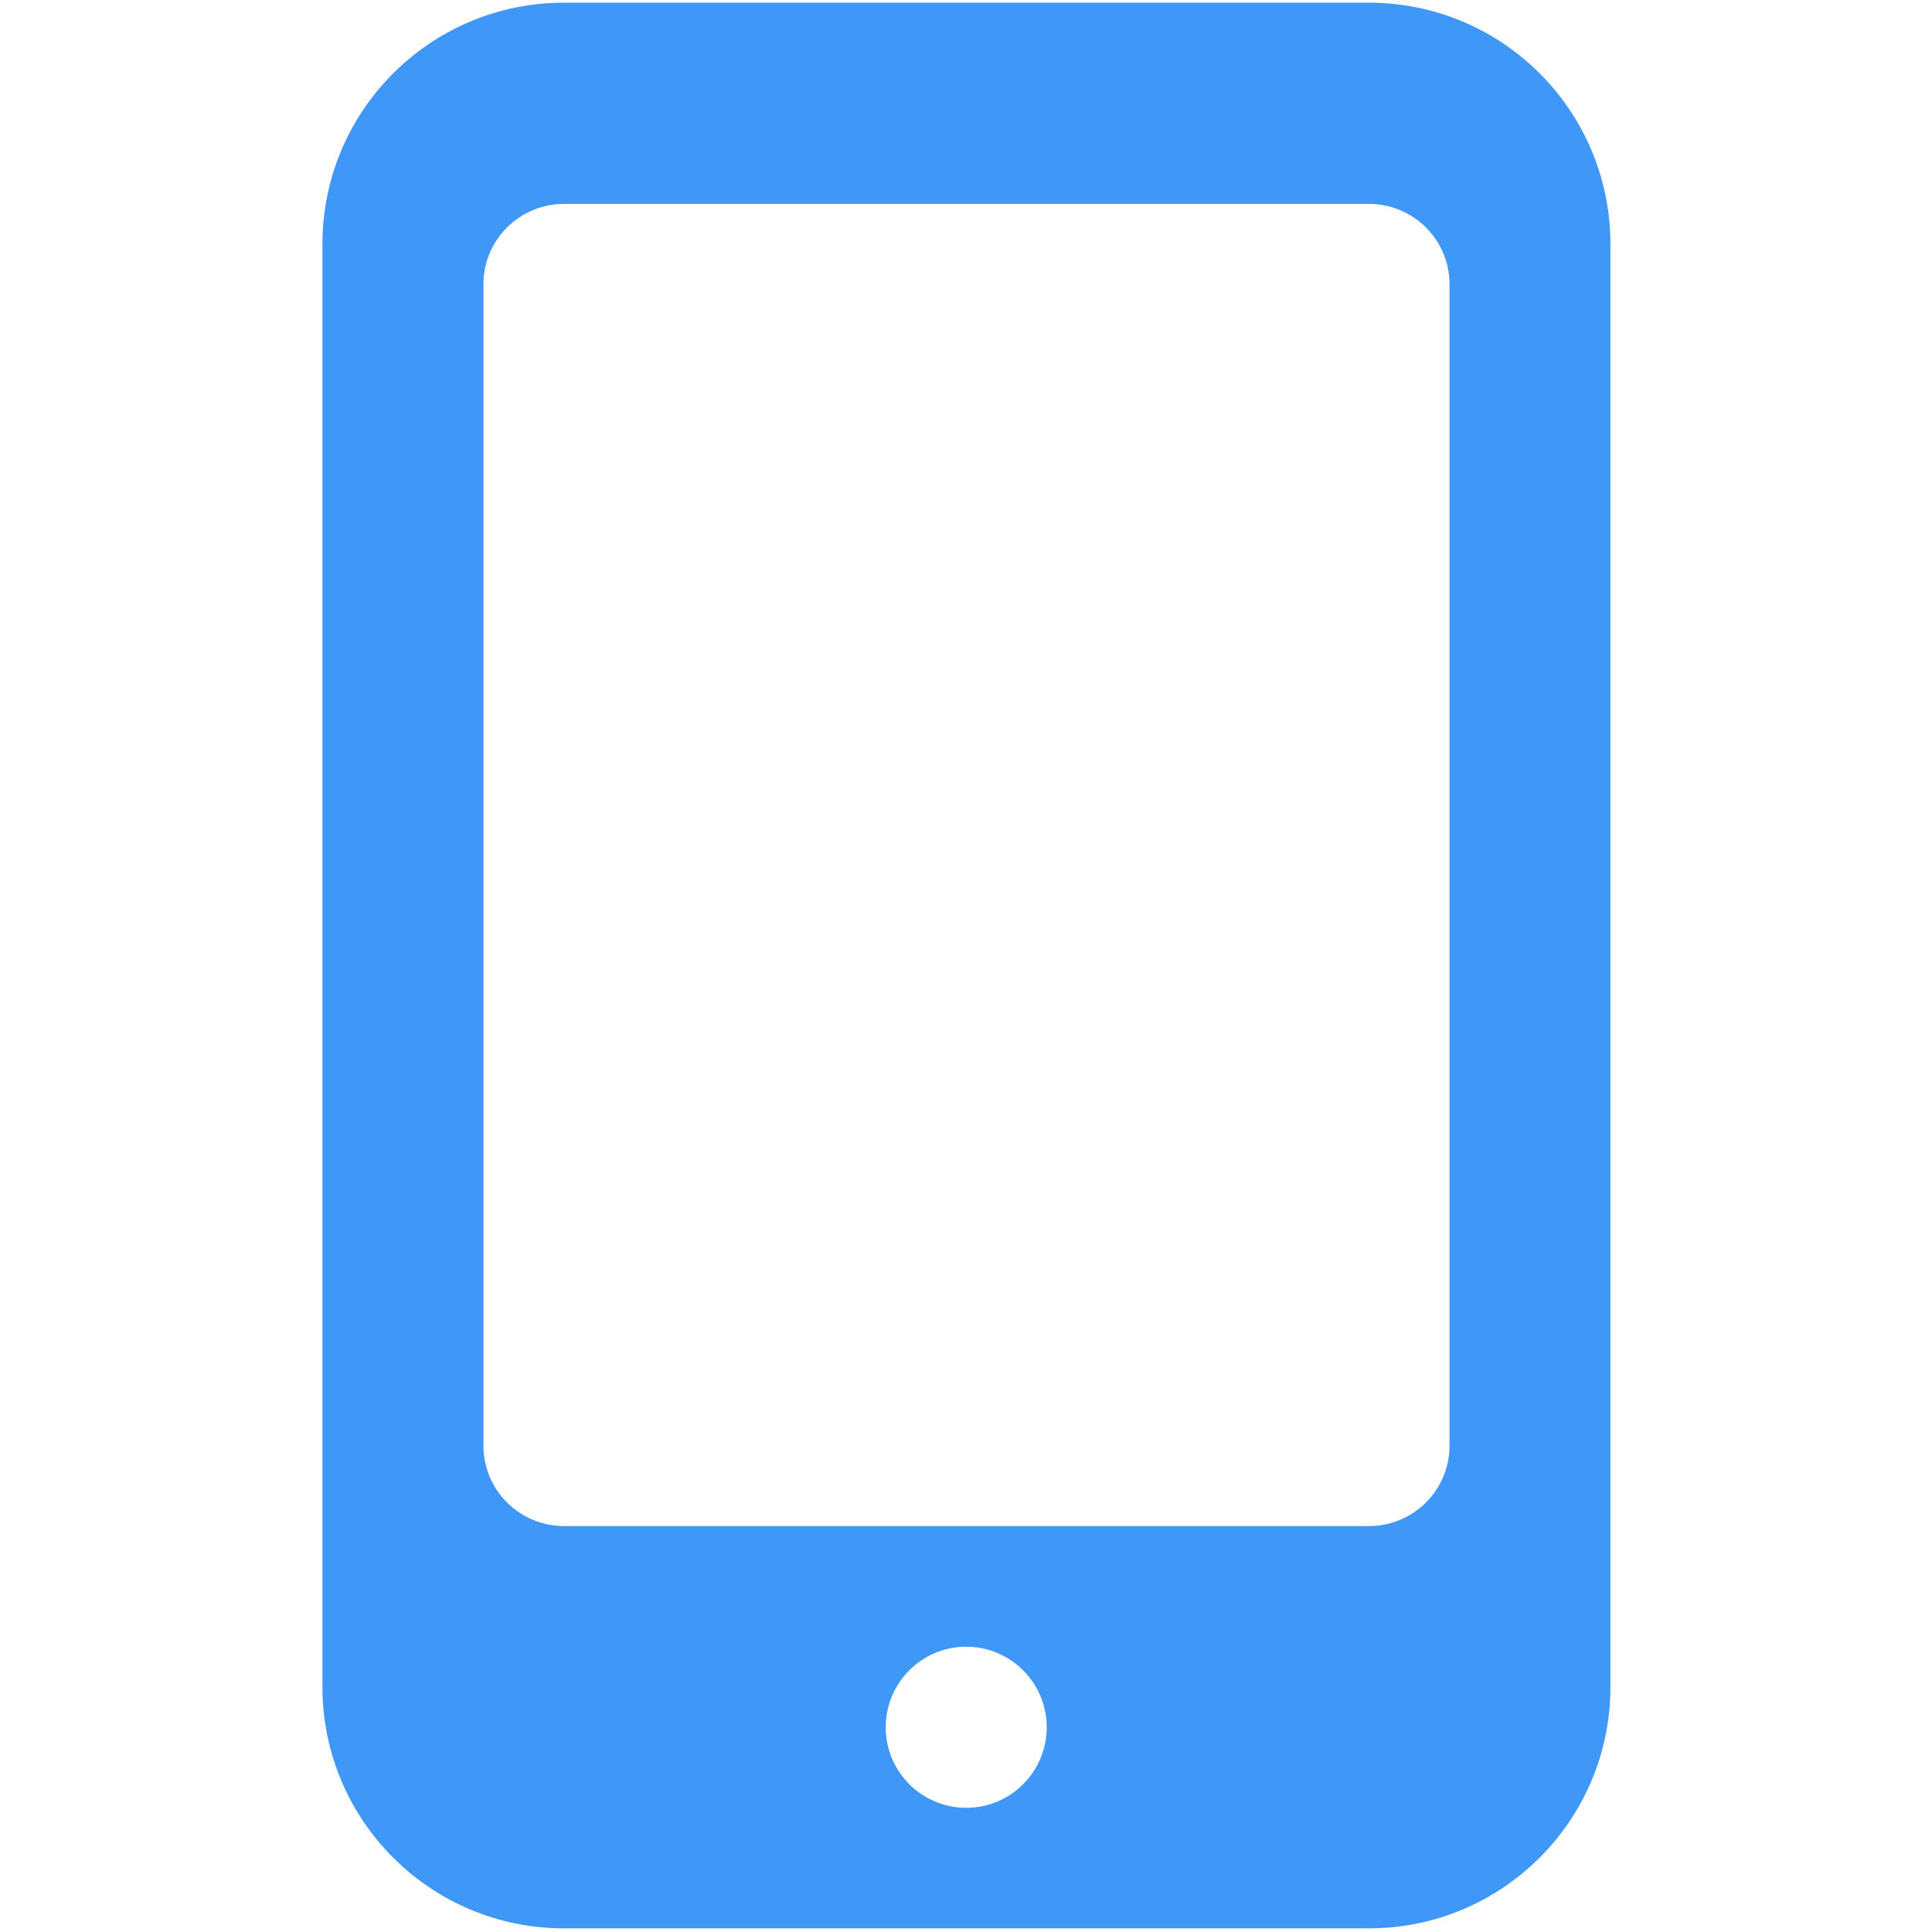 <svg width="18" height="18" viewBox="0 0 18 18" fill="none" xmlns="http://www.w3.org/2000/svg">
<path fill-rule="evenodd" clip-rule="evenodd" d="M5.254 0.025H12.754C13.996 0.025 15.004 1.032 15.004 2.274V15.717C15.004 16.959 13.996 17.966 12.754 17.966H5.254C4.011 17.966 3.004 16.959 3.004 15.717V2.274C3.004 1.032 4.011 0.025 5.254 0.025ZM9.002 16.843C9.416 16.843 9.752 16.507 9.752 16.093C9.752 15.678 9.416 15.342 9.002 15.342C8.588 15.342 8.252 15.678 8.252 16.093C8.252 16.507 8.588 16.843 9.002 16.843ZM4.504 13.468C4.504 13.882 4.84 14.218 5.254 14.218H12.755C13.169 14.218 13.505 13.882 13.505 13.468V2.649C13.505 2.235 13.169 1.9 12.755 1.9H5.254C4.84 1.9 4.504 2.235 4.504 2.649V13.468Z" fill="#3F98F7"/>
</svg>
